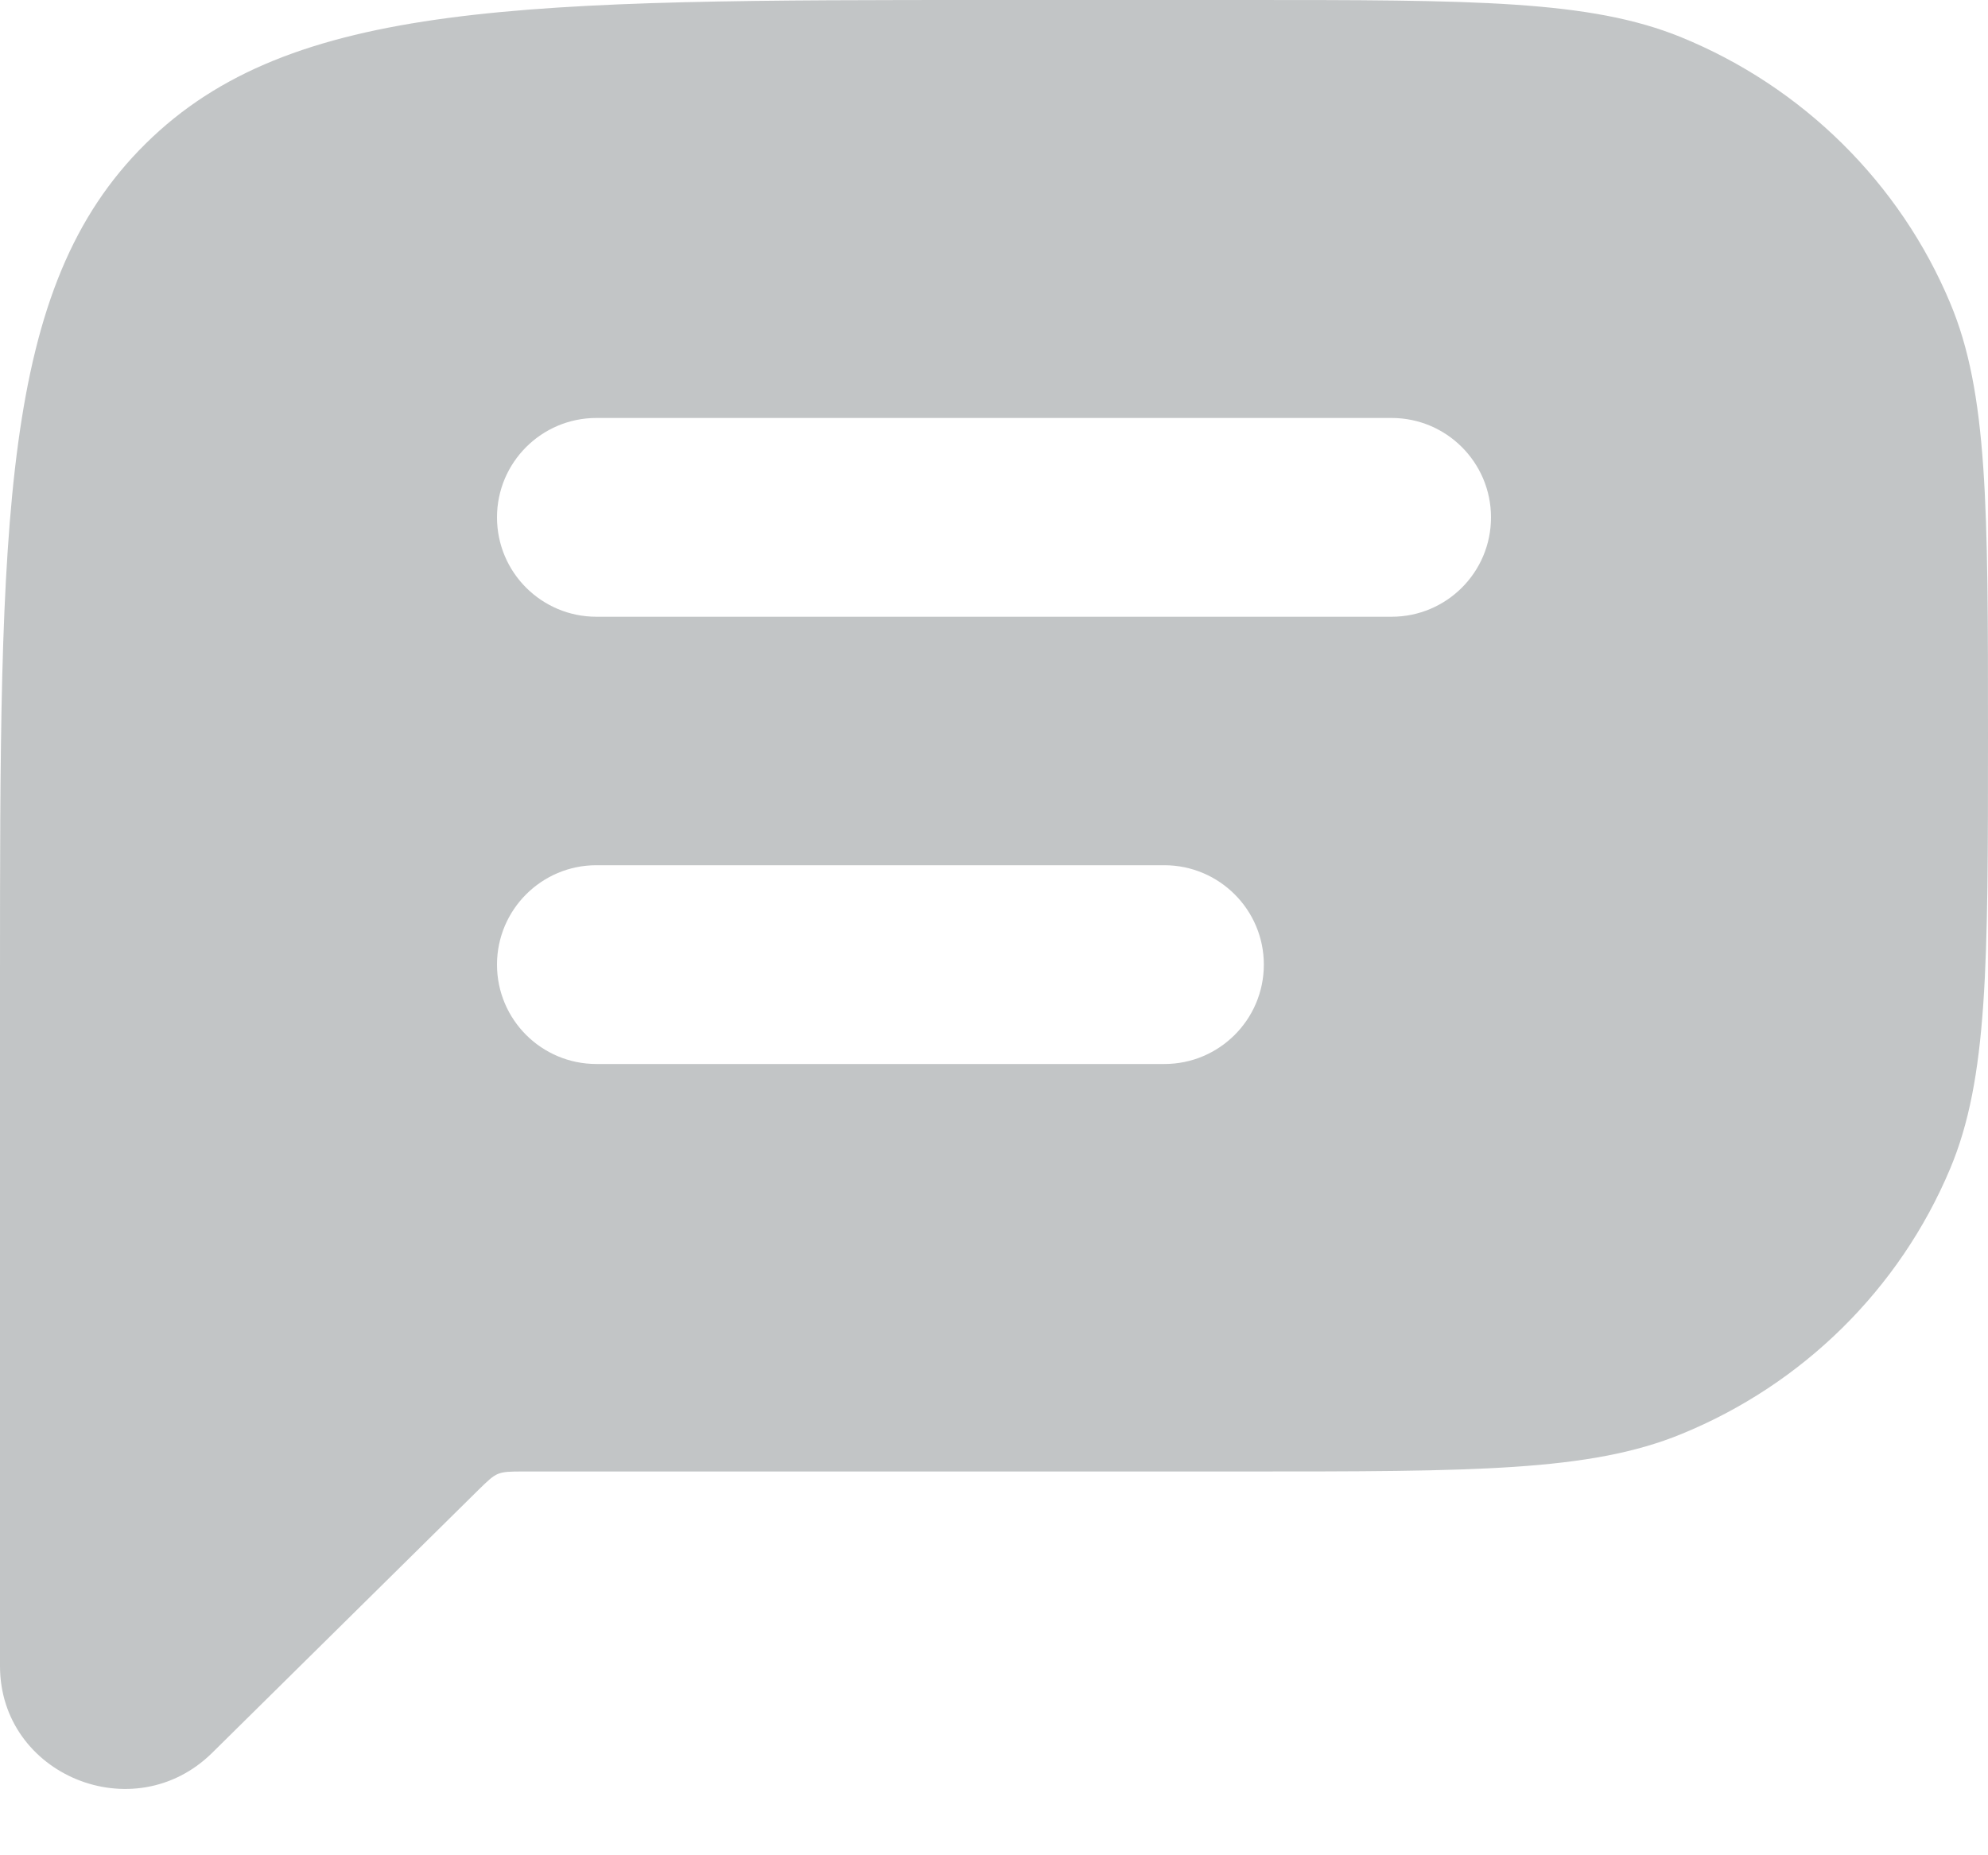 <svg xmlns="http://www.w3.org/2000/svg" width="15" height="14" viewBox="0 0 15 14" fill="none">
    <path opacity="0.25" d="M9.375 4.82126e-10C11.123 4.82126e-10 11.996 -8.19788e-05 12.685 0.281C13.14 0.467 13.553 0.74 13.901 1.084C14.249 1.428 14.526 1.836 14.714 2.285C15 2.964 15 3.828 15 5.553C15 7.277 15 8.14 14.714 8.82C14.333 9.727 13.603 10.447 12.685 10.822C11.996 11.104 11.123 11.104 9.375 11.104H3.945C3.849 11.104 3.801 11.105 3.758 11.122C3.715 11.14 3.681 11.174 3.613 11.24L1.601 13.227C1.01 13.81 0 13.396 0 12.572V7.403C0 3.914 -0 2.168 1.099 1.084C2.196 -0.001 3.965 4.82126e-10 7.5 4.82126e-10H9.375ZM4.5 6.529C4.086 6.529 3.75 6.865 3.75 7.279C3.75 7.694 4.086 8.029 4.5 8.029H8.786C9.2 8.029 9.536 7.693 9.536 7.279C9.536 6.865 9.2 6.53 8.786 6.529H4.5ZM4.5 3.154C4.086 3.154 3.75 3.49 3.75 3.904C3.75 4.319 4.086 4.654 4.5 4.654H10.5C10.914 4.654 11.25 4.319 11.25 3.904C11.25 3.49 10.914 3.154 10.5 3.154H4.5Z" fill="#0E181F"/>
</svg>